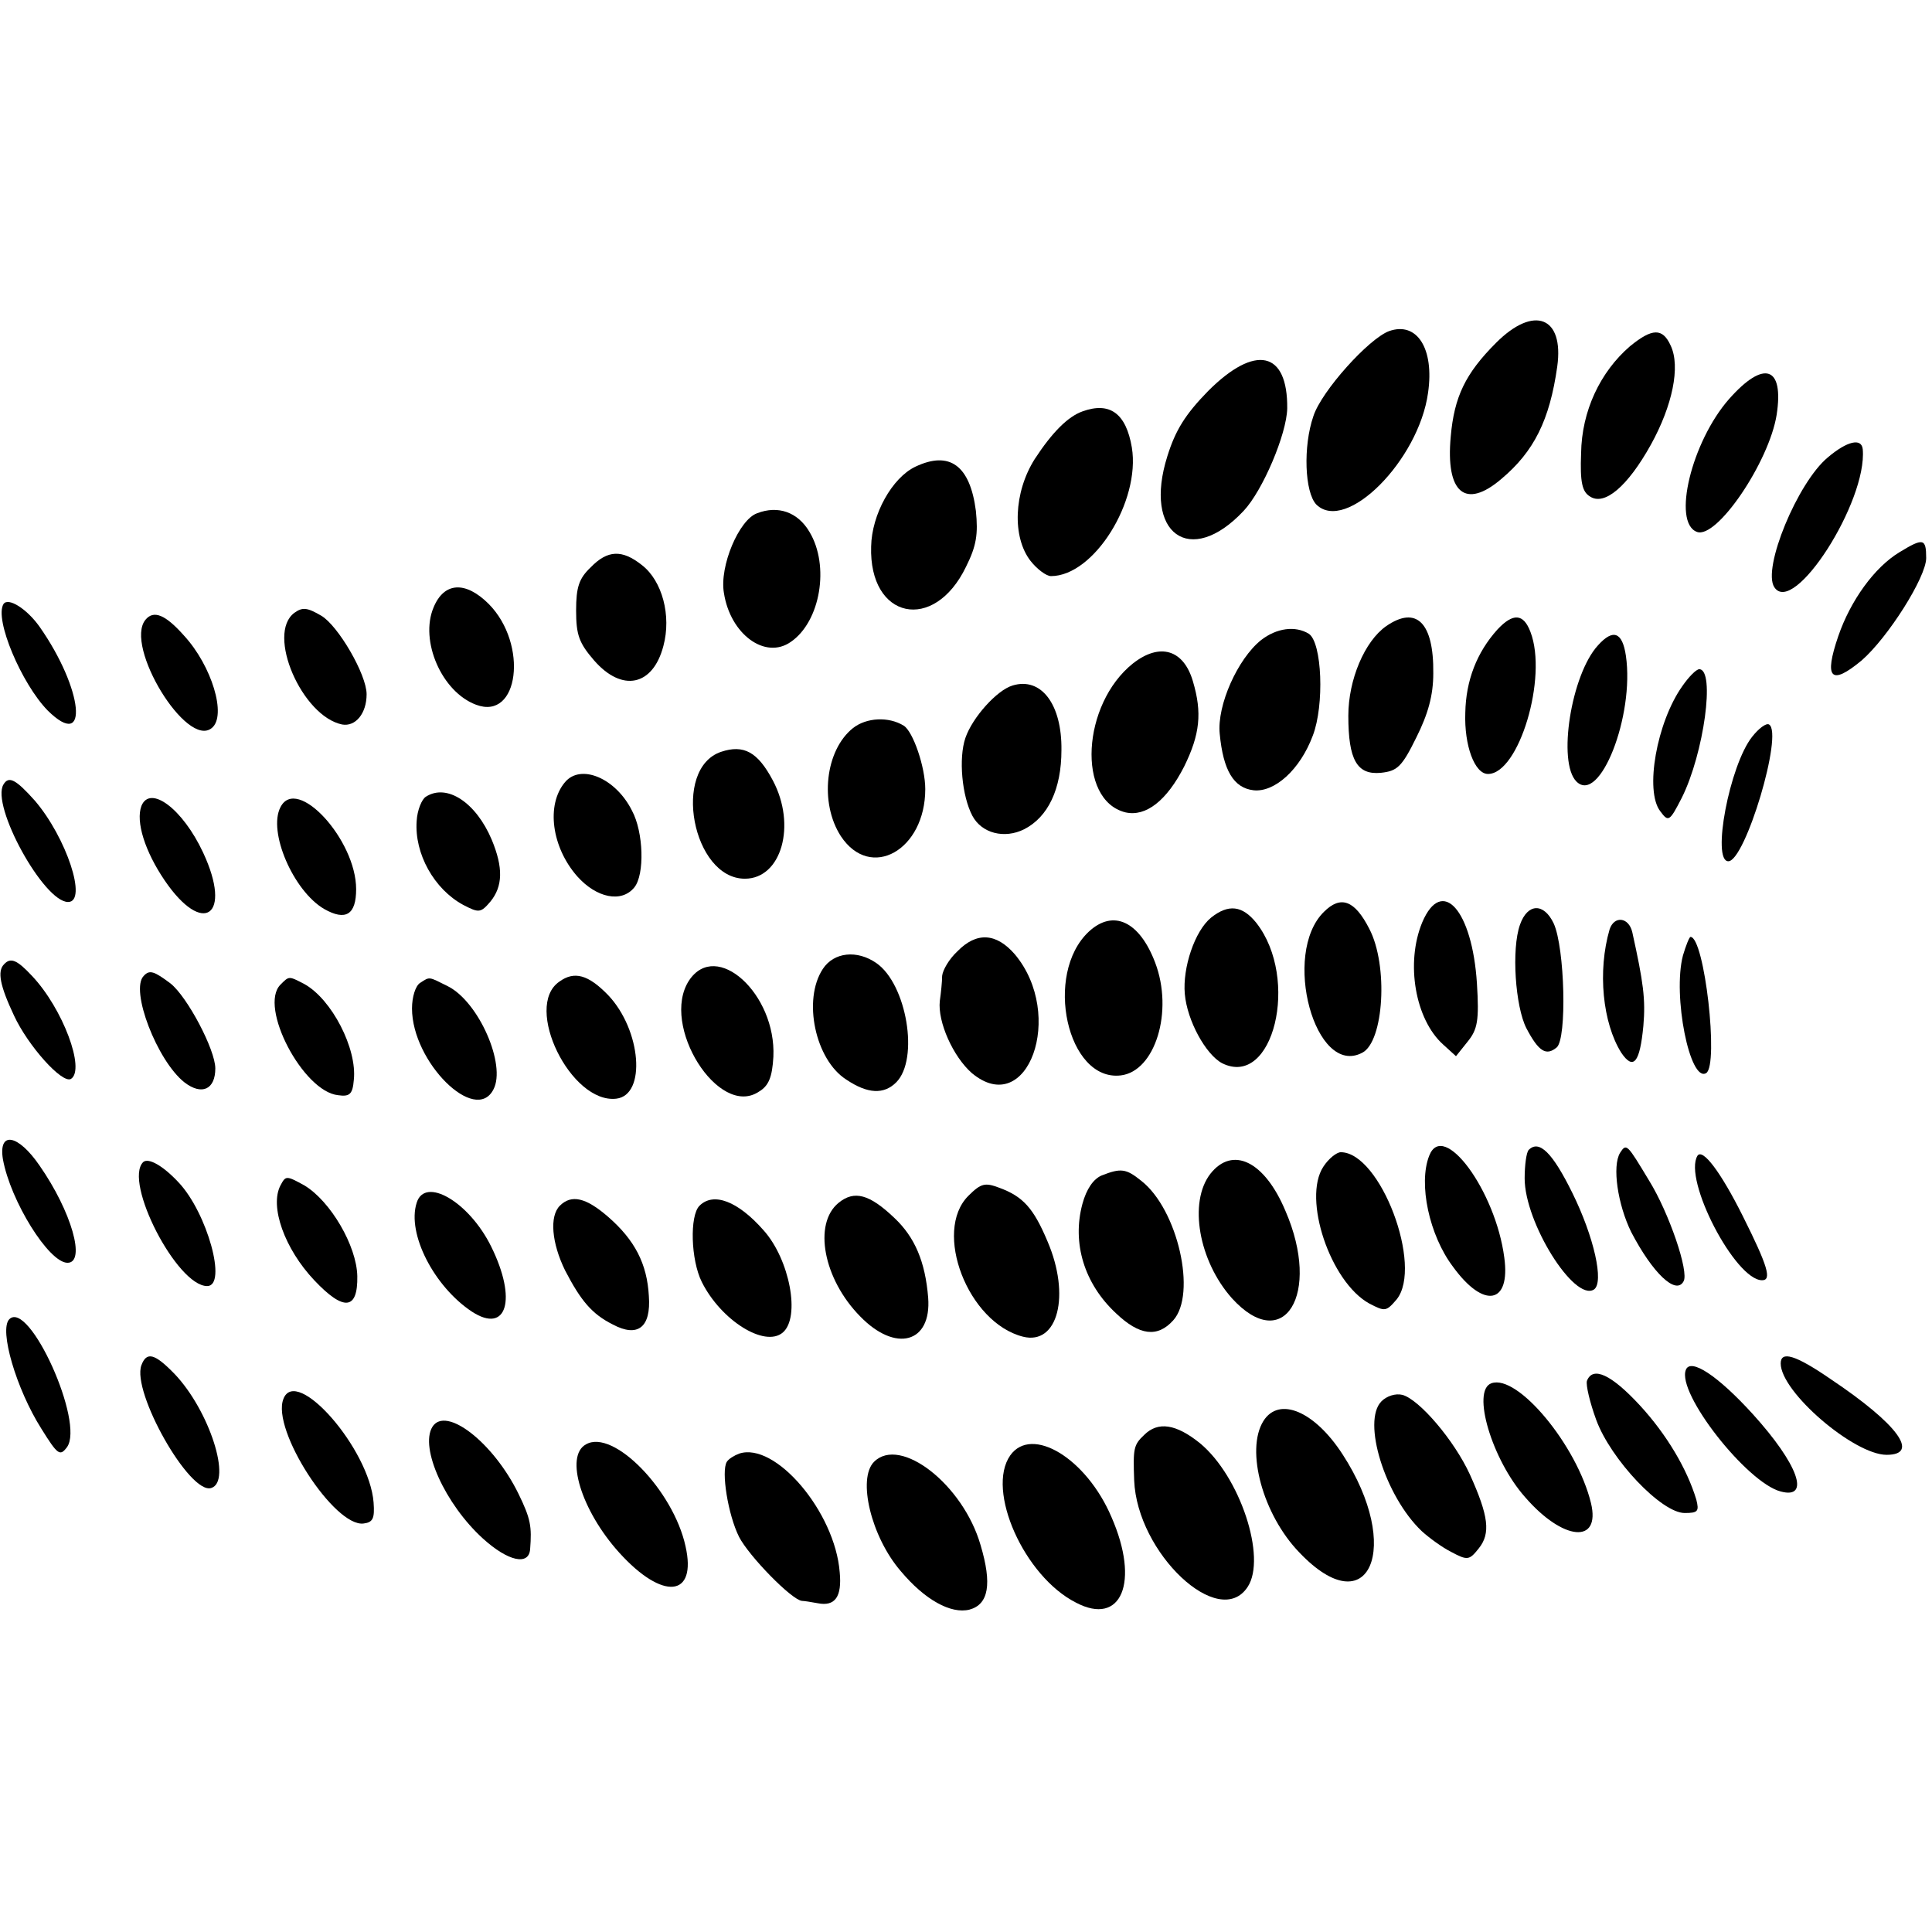 <?xml version="1.0" standalone="no"?>
<!DOCTYPE svg PUBLIC "-//W3C//DTD SVG 20010904//EN"
 "http://www.w3.org/TR/2001/REC-SVG-20010904/DTD/svg10.dtd">
<svg version="1.0" xmlns="http://www.w3.org/2000/svg"
 width="332pt" height="332pt" viewBox="0 0 332 332"
 preserveAspectRatio="xMidYMid meet">
<g transform="translate(0,332) scale(0.1,-0.1)"
fill="#000000" stroke="none">
<path d="M2571 2731 c-53 -53 -72 -93 -78 -161 -9 -97 25 -126 87 -73 56 47
83 101 96 193 12 86 -40 106 -105 41z"/>
<path d="M2387 2751 c-35 -13 -116 -103 -130 -146 -18 -52 -15 -131 5 -152 51
-50 176 76 192 192 11 76 -19 123 -67 106z"/>
<path d="M2801 2725 c-51 -44 -83 -111 -84 -184 -2 -50 2 -66 15 -74 25 -17
65 17 105 89 37 67 51 134 34 170 -14 31 -32 30 -70 -1z"/>
<path d="M2076 2648 c-39 -40 -56 -67 -70 -112 -42 -133 39 -192 131 -94 33
35 74 132 75 176 1 99 -55 111 -136 30z"/>
<path d="M2971 2634 c-64 -73 -98 -212 -55 -228 34 -13 124 120 137 201 13 84
-22 95 -82 27z"/>
<path d="M1860 2613 c-25 -9 -52 -36 -82 -82 -36 -57 -39 -134 -7 -175 11 -14
27 -26 35 -26 74 0 154 129 139 221 -10 59 -38 79 -85 62z"/>
<path d="M3141 2534 c-52 -43 -113 -191 -92 -223 33 -51 160 147 152 237 -2
20 -27 14 -60 -14z"/>
<path d="M1573 2518 c-40 -19 -75 -82 -76 -137 -4 -125 108 -149 163 -35 18
36 21 56 17 96 -10 78 -45 104 -104 76z"/>
<path d="M1301 2438 c-31 -11 -65 -91 -57 -137 11 -71 71 -115 115 -84 51 35
67 131 32 189 -20 34 -54 46 -90 32z"/>
<path d="M3264 2371 c-43 -26 -84 -83 -105 -144 -25 -73 -13 -86 40 -42 45 39
111 143 111 176 0 34 -5 35 -46 10z"/>
<path d="M1015 2345 c-20 -19 -25 -34 -25 -74 0 -42 5 -56 31 -86 48 -55 101
-44 119 25 14 52 -2 112 -37 139 -34 27 -59 26 -88 -4z"/>
<path d="M745 2276 c-24 -57 14 -145 73 -167 74 -28 90 104 22 173 -40 40 -77
38 -95 -6z"/>
<path d="M6 2282 c-16 -26 31 -137 76 -183 72 -71 61 37 -14 144 -22 31 -54
51 -62 39z"/>
<path d="M506 2267 c-49 -36 13 -178 82 -192 23 -4 42 19 42 52 0 34 -49 118
-78 135 -24 14 -32 15 -46 5z"/>
<path d="M250 2255 c-37 -45 71 -222 114 -186 26 21 0 107 -48 159 -32 36 -52
44 -66 27z"/>
<path d="M2382 2244 c-37 -26 -65 -92 -65 -154 0 -76 15 -102 56 -98 28 3 36
10 61 61 20 40 29 72 29 110 1 87 -29 117 -81 81z"/>
<path d="M2573 2238 c-35 -39 -54 -87 -55 -143 -2 -56 16 -105 39 -105 53 0
103 166 73 244 -12 32 -30 33 -57 4z"/>
<path d="M2167 2220 c-40 -32 -76 -112 -71 -161 6 -63 24 -93 58 -97 36 -4 80
35 102 94 20 52 16 160 -7 175 -23 14 -55 10 -82 -11z"/>
<path d="M2746 2211 c-46 -50 -70 -201 -37 -234 40 -40 100 113 85 216 -6 41
-22 47 -48 18z"/>
<path d="M1947 2180 c-88 -70 -97 -235 -13 -256 35 -8 71 20 101 79 27 55 31
92 15 146 -16 55 -57 67 -103 31z"/>
<path d="M2891 2141 c-44 -62 -65 -180 -38 -215 14 -19 16 -18 37 23 38 76 58
221 30 221 -5 0 -18 -13 -29 -29z"/>
<path d="M1740 2142 c-27 -8 -69 -55 -81 -90 -12 -35 -6 -100 12 -134 16 -30
55 -40 89 -23 41 21 64 69 64 136 1 79 -35 126 -84 111z"/>
<path d="M1466 2069 c-48 -38 -58 -129 -21 -186 51 -77 145 -24 145 81 0 38
-21 99 -37 109 -26 16 -64 14 -87 -4z"/>
<path d="M3011 2054 c-39 -49 -70 -214 -41 -214 29 0 95 220 70 235 -5 3 -18
-7 -29 -21z"/>
<path d="M1239 2028 c-85 -29 -49 -218 41 -218 63 0 89 92 48 169 -26 49 -50
62 -89 49z"/>
<path d="M971 1976 c-33 -39 -23 -112 21 -162 33 -37 76 -46 98 -19 18 22 16
95 -4 132 -28 56 -88 81 -115 49z"/>
<path d="M6 1972 c-22 -36 69 -202 111 -202 34 0 -3 111 -57 174 -33 37 -45
43 -54 28z"/>
<path d="M732 1951 c-7 -4 -15 -23 -16 -42 -4 -56 30 -117 80 -144 27 -14 30
-14 47 6 21 26 22 58 2 106 -27 64 -77 97 -113 74z"/>
<path d="M243 1935 c-10 -27 6 -78 40 -128 66 -97 117 -61 66 48 -35 75 -91
117 -106 80z"/>
<path d="M482 1933 c-22 -42 22 -144 75 -175 37 -21 55 -10 55 34 0 85 -102
196 -130 141z"/>
<path d="M2275 1753 c-73 -72 -15 -285 66 -242 37 19 45 150 12 213 -25 49
-49 58 -78 29z"/>
<path d="M2444 1735 c-29 -70 -12 -167 36 -210 l22 -20 20 25 c17 21 20 36 16
100 -8 126 -60 185 -94 105z"/>
<path d="M2081 1743 c-28 -23 -49 -86 -45 -131 4 -46 36 -104 64 -119 88 -44
134 145 59 241 -24 30 -48 33 -78 9z"/>
<path d="M2612 1731 c-15 -42 -8 -141 11 -178 21 -40 34 -48 52 -33 18 15 14
171 -5 213 -17 36 -45 35 -58 -2z"/>
<path d="M1871 1719 c-78 -73 -37 -258 55 -247 59 7 91 110 59 194 -27 71 -72
92 -114 53z"/>
<path d="M2766 1723 c-21 -72 -12 -161 20 -212 21 -31 32 -17 38 46 4 46 0 75
-19 161 -6 26 -31 29 -39 5z"/>
<path d="M1645 1685 c-14 -13 -25 -32 -26 -42 0 -10 -2 -29 -4 -43 -4 -36 23
-96 55 -124 96 -80 161 100 74 204 -32 37 -66 39 -99 5z"/>
<path d="M2892 1678 c-18 -69 12 -219 40 -202 22 14 -3 234 -27 234 -2 0 -8
-15 -13 -32z"/>
<path d="M1414 1655 c-35 -53 -13 -156 40 -190 37 -25 65 -26 86 -5 40 40 18
169 -34 205 -33 23 -73 19 -92 -10z"/>
<path d="M7 1663 c-12 -12 -7 -37 17 -88 24 -52 83 -118 98 -109 25 16 -14
121 -67 177 -26 28 -37 32 -48 20z"/>
<path d="M1184 1635 c-50 -77 51 -237 120 -191 17 10 23 25 25 60 5 108 -98
202 -145 131z"/>
<path d="M247 1643 c-24 -24 23 -146 70 -183 30 -23 53 -12 53 24 0 32 -48
123 -77 146 -28 21 -36 24 -46 13z"/>
<path d="M961 1633 c-62 -43 20 -210 98 -201 52 6 43 118 -14 178 -34 35 -58
42 -84 23z"/>
<path d="M482 1628 c-38 -38 39 -184 99 -190 20 -3 25 2 27 26 6 54 -38 139
-85 165 -27 14 -26 14 -41 -1z"/>
<path d="M722 1631 c-8 -5 -14 -24 -14 -44 0 -92 109 -200 140 -139 22 42 -25
150 -78 177 -34 17 -31 17 -48 6z"/>
<path d="M5 1328 c13 -72 79 -178 111 -178 32 0 7 88 -48 167 -37 54 -71 60
-63 11z"/>
<path d="M2456 1334 c-19 -48 0 -137 41 -191 53 -73 99 -64 88 16 -15 115
-105 237 -129 175z"/>
<path d="M2627 1344 c-4 -4 -7 -26 -7 -49 0 -76 85 -212 119 -191 18 12 0 91
-37 166 -34 69 -57 92 -75 74z"/>
<path d="M2784 1339 c-14 -23 -4 -89 19 -136 37 -71 77 -109 90 -85 10 16 -25
118 -59 173 -38 63 -39 65 -50 48z"/>
<path d="M2274 1315 c-36 -55 12 -198 79 -235 27 -14 29 -14 47 7 46 57 -28
253 -96 253 -7 0 -21 -11 -30 -25z"/>
<path d="M2917 1334 c-25 -41 65 -214 111 -214 17 0 10 24 -33 110 -38 76 -69
117 -78 104z"/>
<path d="M246 1323 c-34 -34 58 -213 110 -213 35 0 0 126 -49 178 -27 29 -52
43 -61 35z"/>
<path d="M2080 1303 c-38 -49 -20 -150 37 -214 89 -98 154 7 92 150 -36 86
-91 112 -129 64z"/>
<path d="M1893 1300 c-14 -6 -26 -23 -33 -49 -18 -67 3 -137 58 -188 40 -38
71 -42 98 -12 41 45 8 191 -55 240 -26 21 -35 22 -68 9z"/>
<path d="M482 1283 c-19 -36 7 -109 58 -163 51 -54 75 -51 74 7 -1 52 -46 129
-91 156 -31 17 -32 17 -41 0z"/>
<path d="M1664 1265 c-61 -61 -1 -218 94 -242 60 -15 82 71 42 164 -24 57 -42
77 -83 92 -24 9 -31 8 -53 -14z"/>
<path d="M716 1253 c-17 -53 30 -144 95 -187 60 -39 78 21 33 112 -38 77 -114
121 -128 75z"/>
<path d="M1441 1253 c-44 -36 -26 -131 37 -195 61 -63 123 -46 117 32 -5 62
-23 104 -58 137 -43 41 -69 48 -96 26z"/>
<path d="M962 1248 c-18 -18 -14 -64 9 -111 27 -52 46 -75 82 -93 43 -23 66
-5 62 49 -3 55 -24 96 -70 136 -38 33 -63 39 -83 19z"/>
<path d="M1202 1248 c-17 -17 -15 -93 4 -131 33 -66 108 -113 139 -87 31 26
12 126 -33 176 -44 50 -86 66 -110 42z"/>
<path d="M16 1053 c-18 -18 12 -120 55 -188 28 -45 32 -48 44 -32 31 42 -65
254 -99 220z"/>
<path d="M243 974 c-17 -46 83 -223 120 -211 36 11 -3 133 -63 196 -34 35 -48
39 -57 15z"/>
<path d="M3060 977 c0 -49 126 -157 182 -157 58 0 19 53 -96 130 -61 42 -86
49 -86 27z"/>
<path d="M2897 966 c-16 -40 105 -194 163 -209 52 -14 30 47 -48 133 -60 66
-107 97 -115 76z"/>
<path d="M2727 947 c-2 -7 5 -37 16 -67 25 -68 112 -160 152 -160 23 0 25 3
20 23 -16 53 -51 112 -97 162 -49 53 -81 68 -91 42z"/>
<path d="M2563 943 c-35 -12 1 -132 58 -196 65 -75 130 -81 113 -10 -24 99
-126 222 -171 206z"/>
<path d="M487 916 c-21 -53 88 -221 138 -214 16 2 19 9 17 36 -7 92 -133 236
-155 178z"/>
<path d="M2374 912 c-34 -34 6 -163 69 -223 12 -11 35 -28 51 -36 28 -15 31
-14 47 6 21 26 17 56 -15 127 -27 59 -87 129 -116 137 -12 3 -27 -2 -36 -11z"/>
<path d="M2171 878 c-31 -50 -1 -161 62 -226 120 -126 178 9 74 169 -48 74
-109 100 -136 57z"/>
<path d="M743 868 c-22 -36 22 -133 87 -192 43 -39 79 -47 81 -18 3 39 1 52
-20 95 -43 88 -125 152 -148 115z"/>
<path d="M1966 854 c-18 -17 -19 -23 -17 -78 5 -125 146 -258 195 -183 33 50
-13 190 -82 247 -41 33 -72 38 -96 14z"/>
<path d="M1007 838 c-37 -20 -8 -114 57 -186 75 -83 134 -77 114 11 -21 96
-124 202 -171 175z"/>
<path d="M1736 819 c-42 -60 24 -208 113 -253 78 -41 110 35 61 147 -43 101
-137 158 -174 106z"/>
<path d="M1270 822 c-8 -3 -18 -9 -21 -14 -10 -16 2 -91 21 -129 17 -33 90
-108 108 -110 4 0 16 -2 27 -4 30 -6 42 11 38 53 -8 104 -111 225 -173 204z"/>
<path d="M1502 808 c-29 -29 -5 -129 46 -188 41 -49 86 -74 118 -66 33 9 39
44 19 111 -30 104 -138 188 -183 143z"/>
</g>
</svg>
